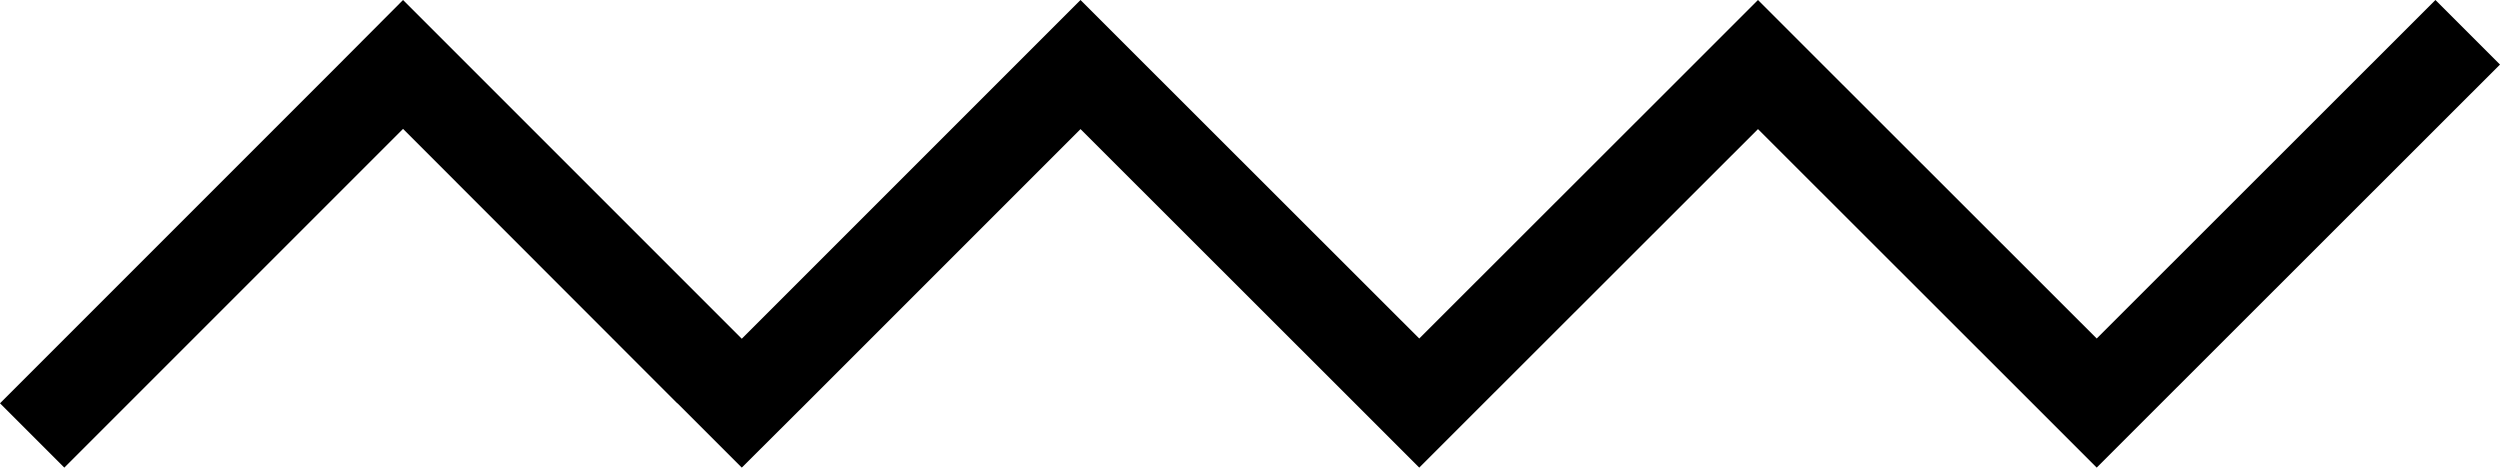 <?xml version="1.0" encoding="utf-8"?>
<!-- Generator: Adobe Illustrator 24.1.2, SVG Export Plug-In . SVG Version: 6.00 Build 0)  -->
<svg version="1.1" id="Layer_1" xmlns="http://www.w3.org/2000/svg" xmlns:xlink="http://www.w3.org/1999/xlink" x="0px" y="0px"
	 viewBox="0 0 109.6 20.5" style="enable-background:new 0 0 109.6 20.5;" xml:space="preserve">
<polygon points="109.6,2.83 94.75,17.67 91.92,20.5 89.09,17.67 77.07,5.66 65.05,17.67 62.22,20.5 59.39,17.67 47.37,5.66 
	35.35,17.68 32.52,20.5 29.7,17.68 29.69,17.68 17.67,5.65 2.82,20.5 0,17.68 14.85,2.83 17.67,0 20.5,2.83 32.52,14.85 47.37,0 
	50.2,2.83 62.22,14.84 74.24,2.83 77.07,0 79.9,2.83 91.92,14.84 106.77,0 "/>
</svg>
